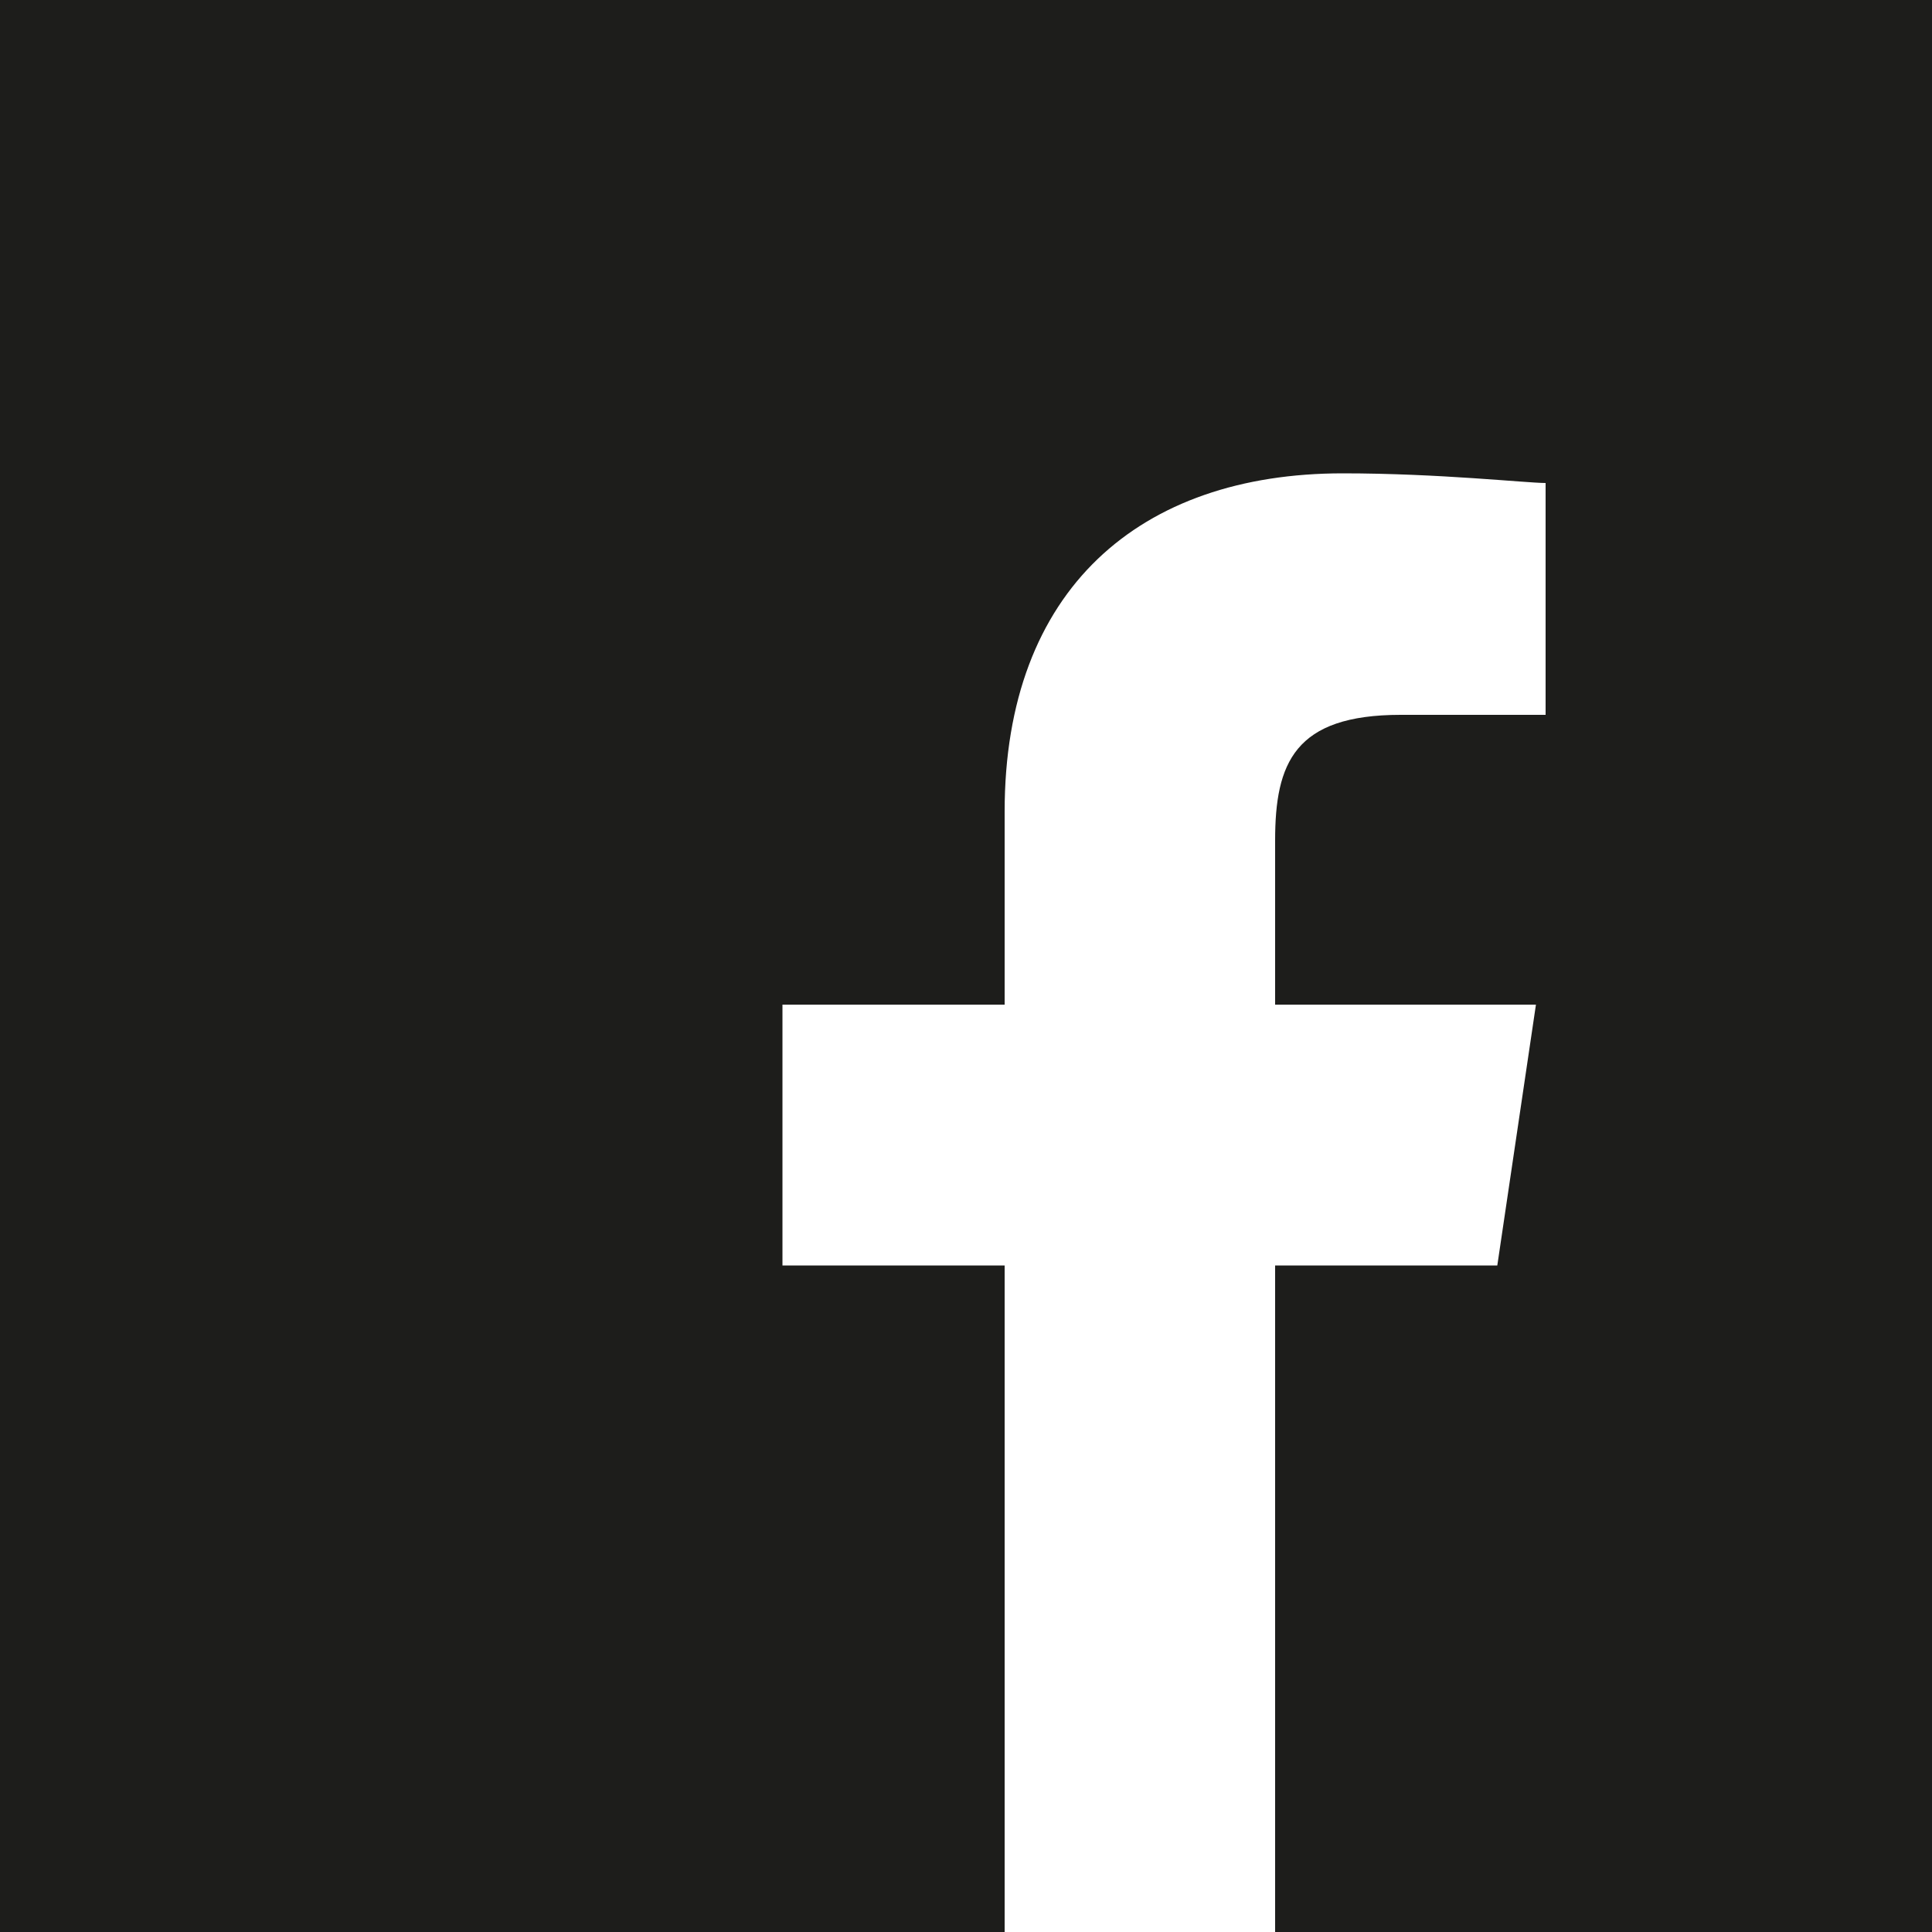 <?xml version="1.0" encoding="UTF-8"?>
<!-- Generator: Adobe Illustrator 18.1.1, SVG Export Plug-In . SVG Version: 6.00 Build 0)  -->
<!DOCTYPE svg PUBLIC "-//W3C//DTD SVG 1.1//EN" "http://www.w3.org/Graphics/SVG/1.1/DTD/svg11.dtd">
<svg version="1.1" id="Ebene_1" xmlns="http://www.w3.org/2000/svg" xmlns:xlink="http://www.w3.org/1999/xlink" x="0px" y="0px" viewBox="0 0 20 20" enable-background="new 0 0 20 20" xml:space="preserve">
<rect x="0" y="0" width="20" height="20" fill="#808080" stroke="none"/>
<polygon fill="#1D1D1B" points="0,0 0,0.3 0,3.1 0,20 20,20 20,3.1 20,0.3 20,0 "/>
<path fill="#FFFFFF" d="M13.2,20v-6.9h2.3l0.4-2.7h-2.7V8.7c0-0.8,0.2-1.3,1.3-1.3H16V5c-0.2,0-1.1-0.1-2.1-0.1  c-2.1,0-3.5,1.2-3.5,3.5v2H8.1v2.7h2.3V20H13.2z"/>
<rect fill="none" width="20" height="20"/>
</svg>